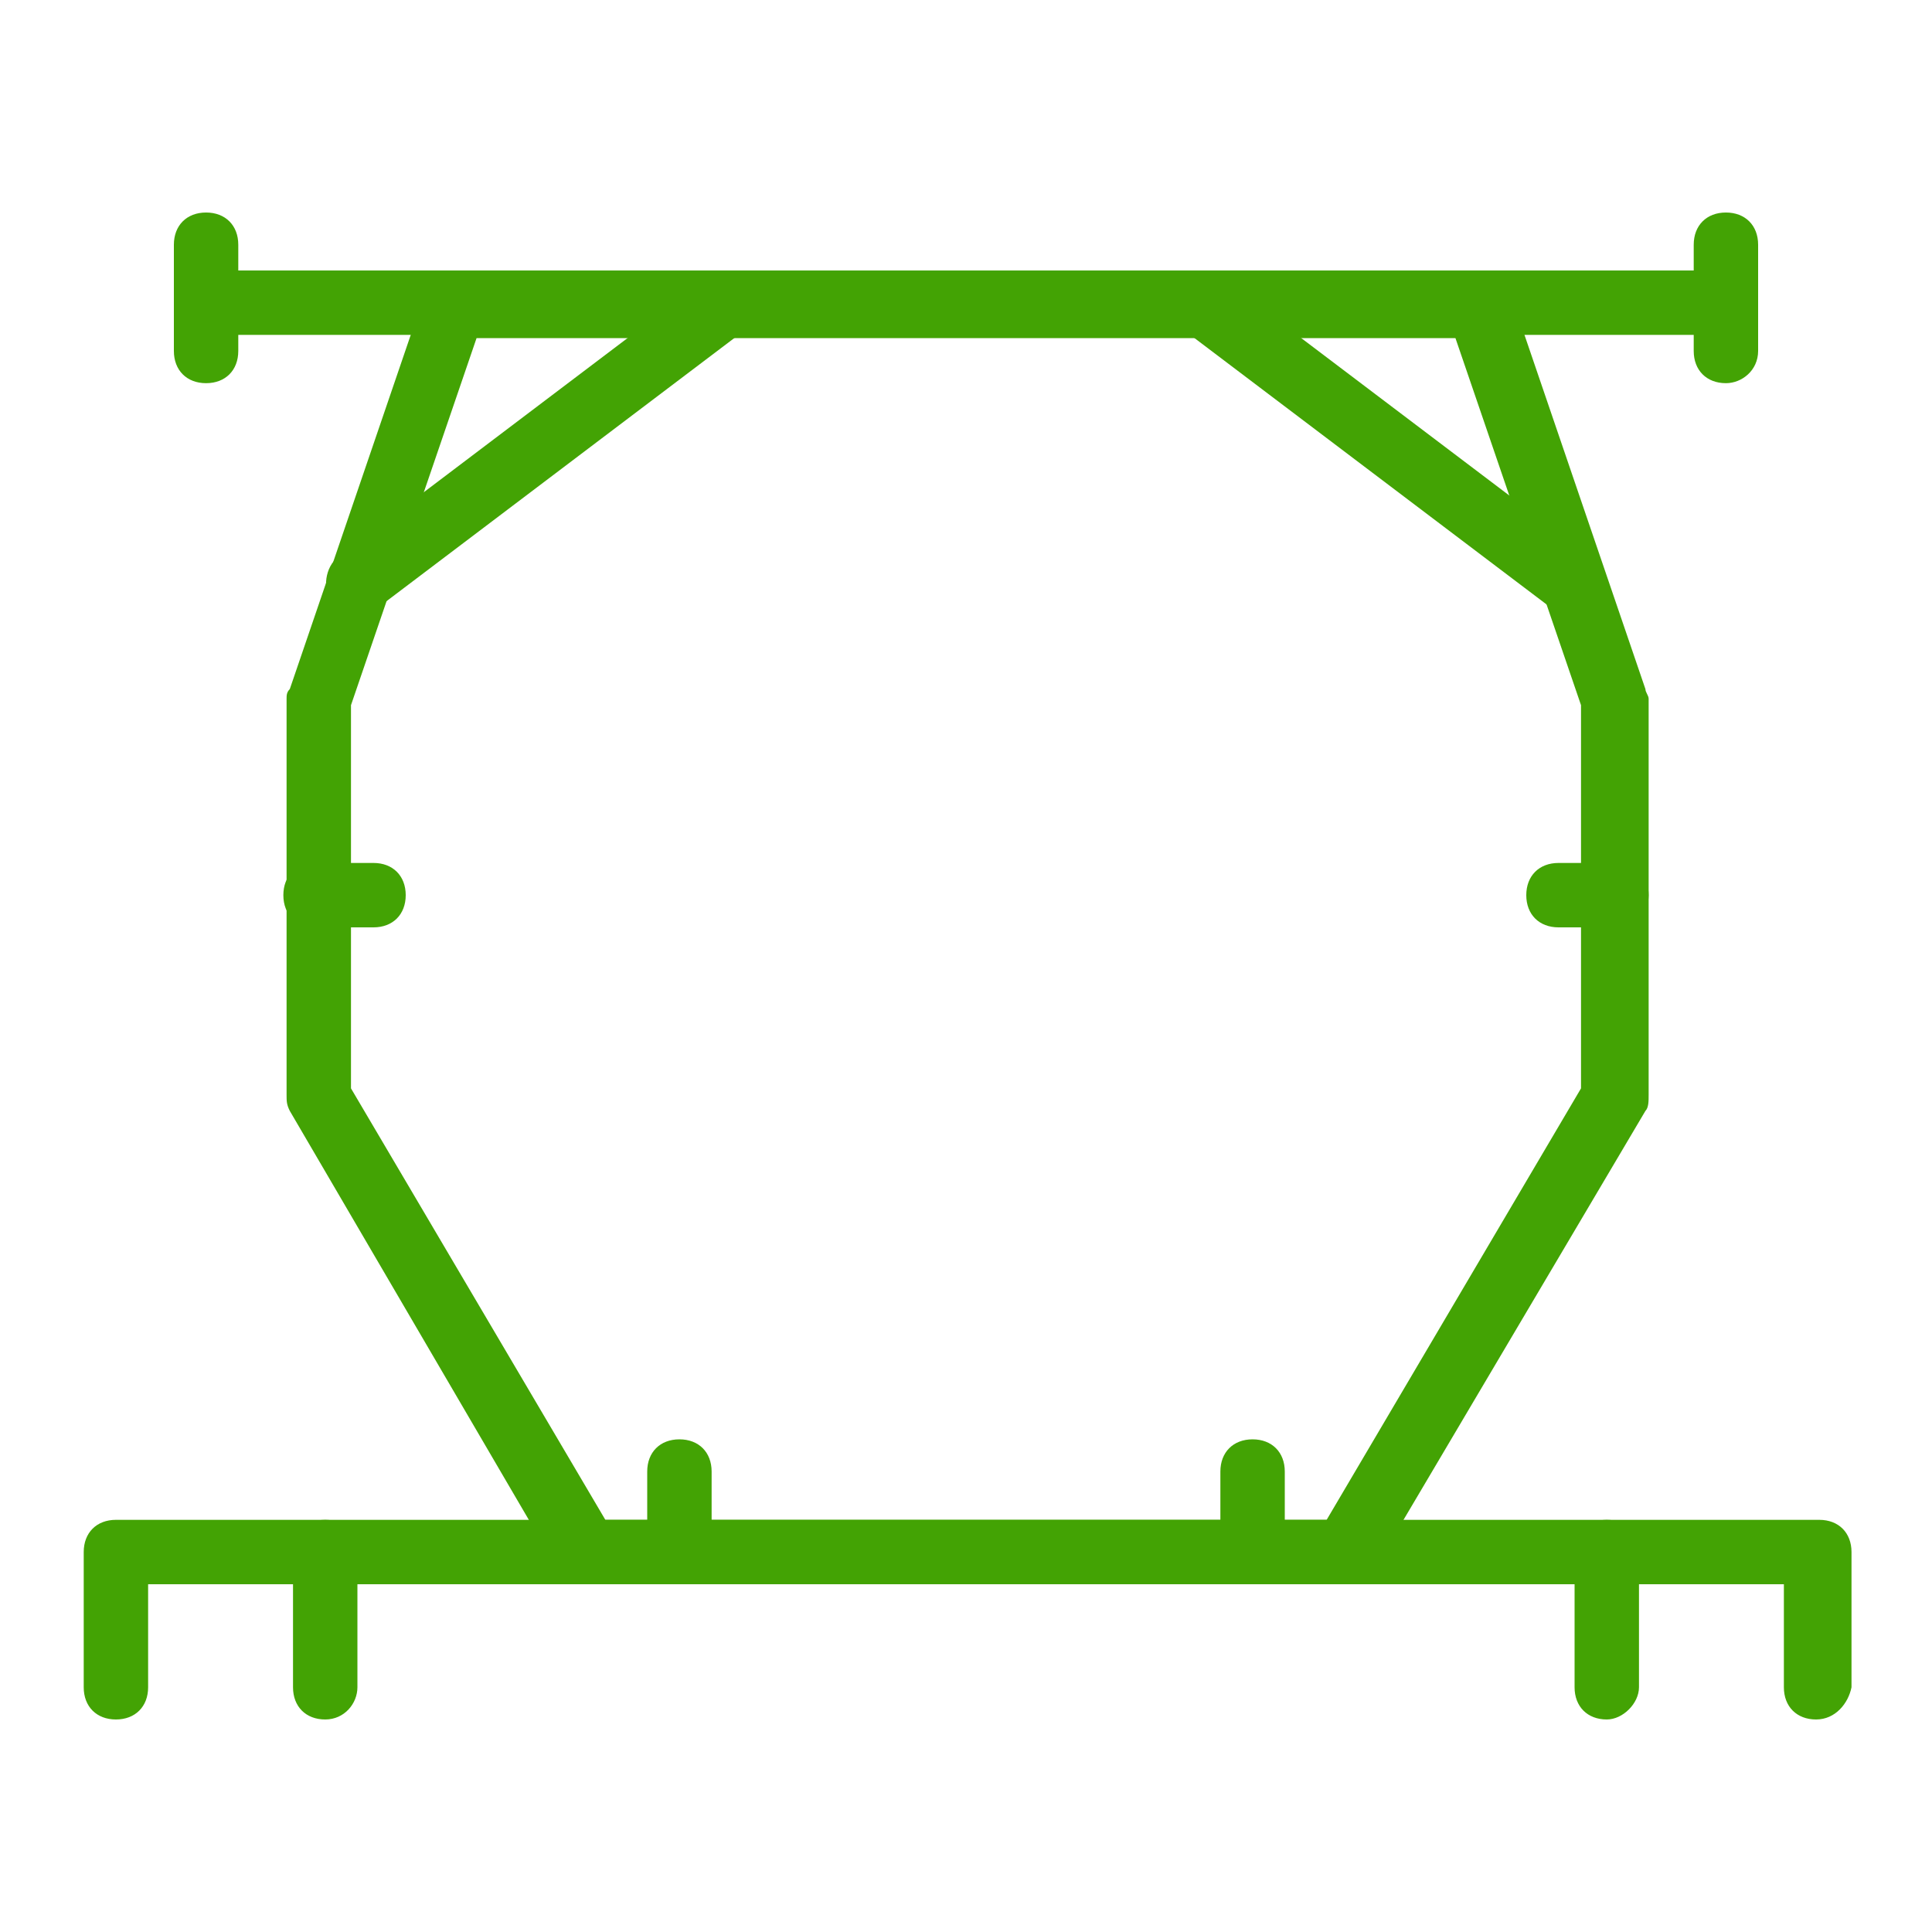 <?xml version="1.0" encoding="UTF-8"?> <!-- Generator: Adobe Illustrator 24.3.0, SVG Export Plug-In . SVG Version: 6.00 Build 0) --> <svg xmlns="http://www.w3.org/2000/svg" xmlns:xlink="http://www.w3.org/1999/xlink" id="Слой_1" x="0px" y="0px" viewBox="0 0 60 60" style="enable-background:new 0 0 60 60;" xml:space="preserve"> <style type="text/css"> .st0{fill:none;stroke:#43A304;stroke-width:2;stroke-linecap:round;stroke-linejoin:round;stroke-miterlimit:10;} .st1{fill:#43A304;} </style> <g> <g> <path class="st0" d="M30,48.2"></path> </g> <g> <path class="st1" d="M41.8,49.2H18.2c-0.4,0-0.7-0.2-0.9-0.5L9,34.5c-0.1-0.2-0.1-0.3-0.1-0.5V21.7c0-0.1,0-0.2,0.1-0.3l4.2-12.3 c0.1-0.4,0.5-0.7,0.9-0.7H46c0.4,0,0.8,0.3,0.9,0.7l4.2,12.3c0,0.1,0.1,0.2,0.1,0.3V34c0,0.2,0,0.4-0.1,0.5l-8.4,14.2 C42.5,49,42.1,49.2,41.8,49.2z M18.8,47.2h22.4l7.9-13.4V21.9l-3.9-11.4H14.8l-3.9,11.4v11.9L18.8,47.2z"></path> </g> <g> <g> <path class="st1" d="M11.1,19.1c-0.3,0-0.6-0.1-0.8-0.4c-0.3-0.4-0.2-1.1,0.2-1.4l11.5-8.7c0.4-0.3,1.1-0.2,1.4,0.2 c0.3,0.4,0.2,1.1-0.2,1.4l-11.5,8.7C11.6,19.1,11.4,19.1,11.1,19.1z"></path> </g> <g> <path class="st1" d="M48.8,19.1c-0.2,0-0.4-0.1-0.6-0.2l-11.5-8.7c-0.4-0.3-0.5-1-0.2-1.4c0.3-0.4,1-0.5,1.4-0.2l11.5,8.7 c0.4,0.3,0.5,1,0.2,1.4C49.5,19,49.2,19.1,48.8,19.1z"></path> </g> </g> <g> <path class="st1" d="M53.5,10.4H6.5c-0.6,0-1-0.4-1-1s0.4-1,1-1h46.9c0.6,0,1,0.4,1,1S54,10.4,53.5,10.4z"></path> </g> <g> <g> <path class="st1" d="M6.4,11.9c-0.6,0-1-0.4-1-1V7.6c0-0.6,0.4-1,1-1s1,0.4,1,1v3.3C7.4,11.5,7,11.9,6.4,11.9z"></path> </g> <g> <path class="st1" d="M53.6,11.9c-0.6,0-1-0.4-1-1V7.6c0-0.6,0.4-1,1-1s1,0.4,1,1v3.3C54.6,11.5,54.1,11.9,53.6,11.9z"></path> </g> </g> <g> <path class="st1" d="M56.4,53.4c-0.6,0-1-0.4-1-1v-3.2H4.6v3.2c0,0.6-0.4,1-1,1s-1-0.4-1-1v-4.2c0-0.6,0.4-1,1-1h52.9 c0.6,0,1,0.4,1,1v4.2C57.4,52.9,57,53.4,56.4,53.4z"></path> </g> <g> <g> <path class="st1" d="M10.1,53.4c-0.6,0-1-0.4-1-1v-4.2c0-0.6,0.4-1,1-1s1,0.4,1,1v4.2C11.1,52.9,10.7,53.4,10.1,53.4z"></path> </g> <g> <path class="st1" d="M49.9,53.4c-0.6,0-1-0.4-1-1v-4.2c0-0.6,0.4-1,1-1s1,0.4,1,1v4.2C50.9,52.9,50.4,53.4,49.9,53.4z"></path> </g> </g> <g> <g> <path class="st1" d="M11.6,28.8H9.8c-0.6,0-1-0.4-1-1s0.4-1,1-1h1.8c0.6,0,1,0.4,1,1S12.2,28.8,11.6,28.8z"></path> </g> <g> <path class="st1" d="M50.2,28.8h-1.8c-0.6,0-1-0.4-1-1s0.4-1,1-1h1.8c0.6,0,1,0.4,1,1S50.7,28.8,50.2,28.8z"></path> </g> </g> <g> <g> <path class="st1" d="M38.9,48.5c-0.6,0-1-0.4-1-1v-1.8c0-0.6,0.4-1,1-1s1,0.4,1,1v1.8C39.9,48.1,39.5,48.5,38.9,48.5z"></path> </g> <g> <path class="st1" d="M21.1,48.5c-0.6,0-1-0.4-1-1v-1.8c0-0.6,0.4-1,1-1s1,0.4,1,1v1.8C22.1,48.1,21.7,48.5,21.1,48.5z"></path> </g> </g> </g> </svg> 